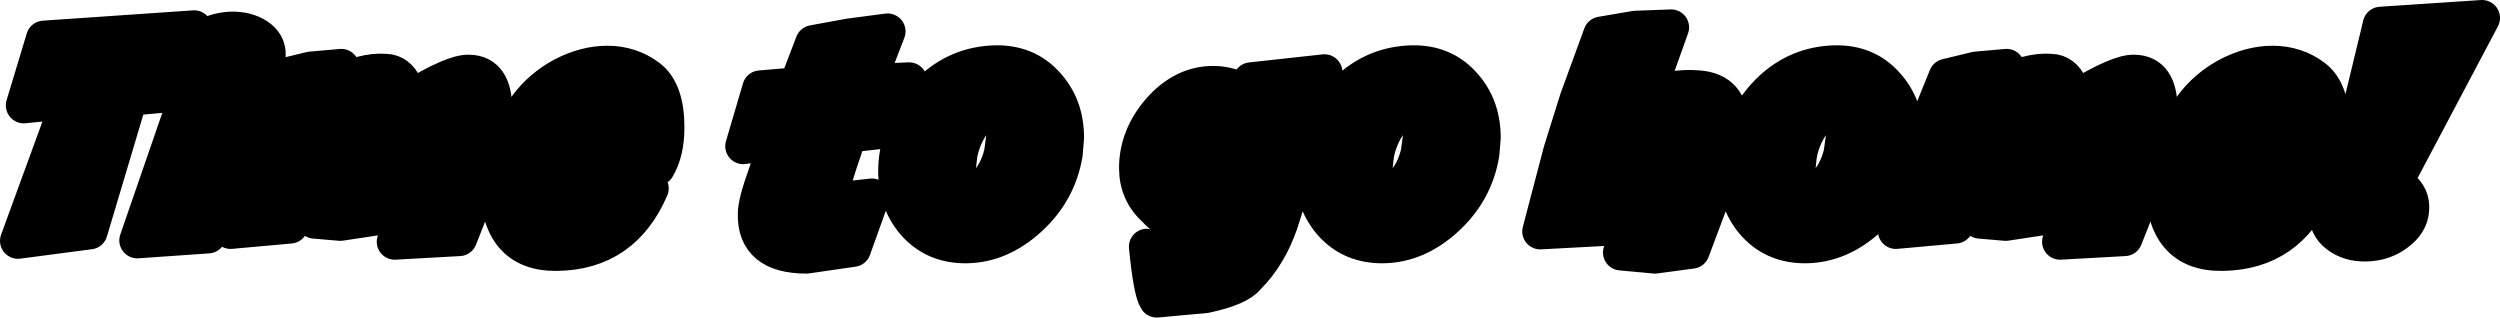 <?xml version="1.0" encoding="UTF-8" standalone="no"?>
<svg xmlns:xlink="http://www.w3.org/1999/xlink" height="35.45px" width="278.7px" xmlns="http://www.w3.org/2000/svg">
  <g transform="matrix(1.0, 0.0, 0.0, 1.0, -145.5, -37.55)">
    <path d="M422.2 39.55 L413.2 56.55 406.95 56.65 410.9 40.3 422.2 39.55 M414.3 60.95 Q414.2 62.45 412.7 63.55 411.25 64.65 409.3 64.7 407.4 64.75 406.1 63.75 404.8 62.75 404.95 61.2 405.05 59.7 406.5 58.6 407.95 57.5 409.85 57.4 411.85 57.35 413.15 58.4 414.45 59.4 414.3 60.95 M383.45 45.65 Q386.25 45.7 386.25 49.7 386.25 54.6 382.35 64.1 L375.15 64.5 Q378.2 55.9 378.2 53.4 L378.05 52.8 Q377.05 52.7 376.15 54.35 375.25 56.35 373.4 61.75 L369.1 62.4 366.2 62.15 Q368.7 55.5 368.7 53.3 L368.45 52.7 Q367.4 52.6 365.9 56.15 364.6 59.2 363.5 62.7 L356.85 63.3 359.15 54.8 Q359.65 53.05 362.5 46.1 L365.8 45.3 369.2 45.0 368.55 47.05 Q371.6 45.35 374.15 45.55 375.55 45.6 376.25 47.15 L376.8 48.55 Q381.7 45.55 383.45 45.65 M398.85 44.65 Q401.45 44.65 403.45 46.15 405.45 47.65 405.45 51.75 405.45 54.5 404.4 56.25 L398.6 56.6 393.25 56.95 Q393.0 57.3 393.0 58.25 393.0 59.65 394.1 59.65 394.75 59.65 395.2 59.25 L396.2 57.75 403.7 58.55 Q400.65 65.65 393.25 65.75 386.65 65.85 386.65 57.95 386.65 53.75 389.95 49.3 391.45 47.3 393.8 46.0 396.35 44.65 398.85 44.65 M334.9 47.4 Q338.4 47.7 338.4 51.4 338.4 53.75 336.95 57.9 L334.1 65.5 330.0 66.05 326.2 65.7 Q330.15 55.85 330.15 53.2 330.15 52.65 329.95 52.65 328.4 52.5 327.15 55.5 325.9 58.55 324.7 62.95 L317.2 63.35 319.55 54.4 321.35 48.65 324.0 41.4 327.8 40.75 331.8 40.6 329.05 48.3 Q331.4 47.35 333.95 47.35 L334.9 47.4 M355.7 46.9 Q357.95 49.3 357.95 52.9 L357.8 54.7 Q357.1 58.9 353.9 61.85 350.65 64.85 346.85 64.9 343.4 64.95 341.2 62.6 339.0 60.2 339.0 56.65 339.0 55.7 339.15 54.8 339.85 50.5 342.8 47.65 345.85 44.7 350.1 44.6 353.55 44.55 355.7 46.9 M345.8 57.15 Q345.8 59.15 346.9 59.25 347.95 59.35 349.15 57.95 350.35 56.55 350.8 54.6 L351.2 51.65 Q351.2 49.6 349.8 49.55 348.75 49.55 347.6 51.2 346.4 52.85 346.05 54.85 L345.8 57.15 M398.95 52.1 L399.2 50.9 Q399.2 50.5 398.9 50.45 L398.35 50.4 Q396.3 50.4 395.35 52.2 L396.35 52.2 398.0 52.15 398.95 52.1 M293.15 45.6 L290.15 56.3 288.2 62.45 Q286.95 66.05 284.6 68.4 283.65 69.65 279.9 70.45 L274.45 70.95 Q273.85 70.1 273.35 65.05 L275.65 65.4 Q277.8 65.15 278.8 64.5 280.25 63.7 280.85 61.75 279.8 62.55 278.15 62.55 275.75 62.55 274.3 60.9 272.25 59.05 272.25 56.3 272.25 52.85 274.7 49.95 277.35 46.9 280.75 46.9 282.8 46.9 284.4 48.05 L284.95 46.5 293.15 45.6 M308.55 46.9 Q310.8 49.3 310.8 52.9 L310.65 54.7 Q309.95 58.9 306.75 61.85 303.5 64.85 299.7 64.9 296.25 64.95 294.05 62.6 291.85 60.2 291.85 56.65 291.85 55.7 292.0 54.8 292.7 50.5 295.65 47.65 298.7 44.7 302.95 44.6 306.4 44.55 308.55 46.9 M246.85 46.5 Q246.65 48.15 245.1 52.0 L240.15 52.55 239.05 55.8 238.3 58.2 Q238.0 59.75 239.95 59.75 L242.7 59.45 240.6 65.3 235.4 66.05 Q229.65 66.05 229.75 61.4 229.75 60.15 230.85 57.1 231.5 55.1 232.3 53.3 L228.35 53.85 230.25 47.4 234.35 47.05 236.15 42.35 240.25 41.6 244.45 41.05 242.25 46.75 244.4 46.6 246.85 46.5 M262.1 46.9 Q264.35 49.3 264.35 52.9 L264.2 54.7 Q263.5 58.9 260.3 61.85 257.05 64.85 253.25 64.9 249.8 64.95 247.6 62.6 245.4 60.2 245.4 56.65 245.4 55.7 245.55 54.8 246.25 50.5 249.2 47.65 252.25 44.7 256.5 44.6 259.95 44.55 262.1 46.9 M281.75 57.05 L283.2 52.35 Q282.8 52.1 282.25 52.1 281.4 52.1 280.7 52.95 280.0 53.75 279.65 54.85 279.5 55.35 279.5 55.8 279.5 57.35 280.6 57.35 L281.75 57.05 M257.6 51.65 Q257.6 49.6 256.2 49.55 255.15 49.55 254.0 51.2 252.8 52.85 252.45 54.85 L252.2 57.15 Q252.2 59.15 253.3 59.25 254.35 59.35 255.55 57.95 256.75 56.55 257.2 54.6 L257.6 51.65 M304.05 51.65 Q304.05 49.6 302.65 49.55 301.6 49.55 300.45 51.2 299.25 52.85 298.9 54.85 L298.65 57.15 Q298.65 59.15 299.75 59.25 300.8 59.35 302.0 57.95 303.2 56.55 303.65 54.6 L304.05 51.65 M217.8 46.15 Q219.8 47.65 219.8 51.75 219.8 54.5 218.75 56.25 L212.95 56.6 207.6 56.95 Q207.35 57.3 207.35 58.25 207.35 59.65 208.45 59.65 209.1 59.65 209.55 59.25 L210.55 57.75 218.05 58.55 Q215.0 65.65 207.6 65.75 201.0 65.85 201.0 57.95 201.0 53.75 204.3 49.3 205.8 47.3 208.15 46.0 210.7 44.65 213.2 44.65 215.8 44.65 217.8 46.15 M165.05 48.0 L159.95 48.45 155.5 63.35 147.5 64.4 153.2 48.8 148.15 49.3 150.4 41.85 167.15 40.7 165.05 48.0 M171.2 40.85 Q173.0 40.8 174.2 41.6 175.4 42.4 175.35 43.7 175.25 44.95 173.9 45.8 172.55 46.7 170.75 46.75 169.0 46.8 167.8 46.0 166.6 45.2 166.65 43.95 166.75 42.7 168.1 41.8 169.45 40.95 171.2 40.85 M180.15 45.3 L183.55 45.0 182.9 47.05 Q185.95 45.35 188.5 45.55 189.9 45.6 190.6 47.15 L191.15 48.55 Q196.05 45.55 197.8 45.65 200.6 45.7 200.6 49.7 200.6 54.6 196.7 64.1 L189.5 64.5 Q192.55 55.9 192.55 53.4 L192.4 52.8 Q191.4 52.7 190.5 54.35 L187.75 61.75 183.45 62.4 180.55 62.15 Q183.05 55.5 183.05 53.3 L182.8 52.7 Q181.75 52.6 180.25 56.15 178.95 59.2 177.85 62.7 L171.2 63.3 173.5 54.8 Q174.0 53.05 176.85 46.1 L180.15 45.3 M173.6 47.0 L168.7 63.8 160.8 64.35 166.6 47.55 173.6 47.0 M213.55 50.9 Q213.55 50.5 213.25 50.45 L212.7 50.4 Q210.65 50.4 209.7 52.2 L210.7 52.2 212.35 52.15 213.3 52.1 213.55 50.9" fill="#000000" fill-rule="evenodd" stroke="none"/>
    <path d="M422.2 39.55 L413.2 56.55 406.95 56.65 410.9 40.3 422.2 39.55 M414.3 60.95 Q414.2 62.45 412.7 63.55 411.25 64.65 409.3 64.7 407.4 64.75 406.1 63.75 404.8 62.75 404.95 61.2 405.05 59.7 406.5 58.6 407.95 57.5 409.85 57.4 411.85 57.35 413.15 58.4 414.45 59.4 414.3 60.95 M383.45 45.65 Q386.25 45.7 386.25 49.7 386.25 54.6 382.35 64.1 L375.15 64.5 Q378.2 55.9 378.2 53.4 L378.05 52.8 Q377.05 52.7 376.15 54.35 375.25 56.35 373.4 61.75 L369.1 62.4 366.2 62.15 Q368.7 55.5 368.7 53.3 L368.45 52.7 Q367.4 52.6 365.9 56.15 364.6 59.2 363.5 62.7 L356.85 63.3 359.15 54.8 Q359.65 53.05 362.5 46.1 L365.8 45.3 369.2 45.0 368.55 47.05 Q371.6 45.35 374.15 45.55 375.55 45.6 376.25 47.15 L376.8 48.55 Q381.7 45.55 383.45 45.65 M398.85 44.65 Q401.45 44.65 403.45 46.15 405.45 47.65 405.45 51.75 405.45 54.5 404.4 56.25 L398.6 56.6 393.25 56.95 Q393.0 57.3 393.0 58.25 393.0 59.65 394.1 59.65 394.75 59.65 395.2 59.25 L396.2 57.75 403.7 58.55 Q400.65 65.65 393.25 65.75 386.65 65.85 386.65 57.95 386.65 53.75 389.95 49.3 391.45 47.3 393.8 46.0 396.35 44.65 398.85 44.65 M334.9 47.4 Q338.4 47.7 338.4 51.4 338.4 53.75 336.95 57.9 L334.1 65.5 330.0 66.05 326.2 65.7 Q330.15 55.85 330.15 53.2 330.15 52.65 329.95 52.65 328.4 52.5 327.15 55.5 325.9 58.55 324.7 62.95 L317.2 63.35 319.55 54.4 321.35 48.65 324.0 41.4 327.8 40.75 331.8 40.6 329.05 48.3 Q331.4 47.35 333.95 47.35 L334.9 47.4 M355.7 46.9 Q357.95 49.3 357.95 52.9 L357.8 54.7 Q357.1 58.9 353.9 61.85 350.65 64.85 346.85 64.9 343.4 64.95 341.2 62.6 339.0 60.2 339.0 56.65 339.0 55.7 339.15 54.8 339.85 50.5 342.8 47.65 345.85 44.7 350.1 44.6 353.55 44.55 355.7 46.9 M345.8 57.15 Q345.8 59.15 346.9 59.25 347.95 59.35 349.15 57.95 350.35 56.55 350.8 54.6 L351.2 51.65 Q351.2 49.6 349.8 49.55 348.75 49.55 347.6 51.2 346.4 52.85 346.05 54.85 L345.8 57.15 M398.95 52.1 L399.2 50.9 Q399.2 50.5 398.9 50.45 L398.35 50.4 Q396.3 50.4 395.35 52.2 L396.35 52.2 398.0 52.15 398.95 52.1 M293.15 45.6 L290.15 56.3 288.2 62.45 Q286.95 66.05 284.6 68.4 283.65 69.65 279.9 70.45 L274.45 70.95 Q273.85 70.1 273.35 65.05 L275.65 65.4 Q277.8 65.15 278.8 64.5 280.25 63.7 280.85 61.75 279.8 62.55 278.15 62.55 275.75 62.55 274.3 60.9 272.25 59.05 272.25 56.3 272.25 52.85 274.7 49.95 277.35 46.9 280.75 46.9 282.8 46.9 284.4 48.05 L284.95 46.5 293.15 45.6 M308.55 46.9 Q310.8 49.3 310.8 52.9 L310.65 54.7 Q309.95 58.9 306.75 61.85 303.5 64.85 299.7 64.9 296.25 64.95 294.05 62.6 291.85 60.2 291.85 56.65 291.85 55.7 292.0 54.8 292.7 50.5 295.65 47.65 298.7 44.7 302.95 44.6 306.4 44.55 308.55 46.9 M246.85 46.5 Q246.65 48.15 245.1 52.0 L240.15 52.55 239.05 55.8 238.3 58.2 Q238.0 59.75 239.95 59.75 L242.7 59.45 240.6 65.3 235.4 66.05 Q229.65 66.05 229.75 61.4 229.75 60.15 230.85 57.1 231.5 55.1 232.3 53.3 L228.35 53.85 230.25 47.4 234.35 47.05 236.15 42.35 240.25 41.6 244.45 41.05 242.25 46.75 244.4 46.6 246.85 46.5 M262.1 46.9 Q264.35 49.3 264.35 52.9 L264.2 54.7 Q263.5 58.9 260.3 61.85 257.05 64.85 253.25 64.9 249.8 64.95 247.6 62.6 245.4 60.2 245.4 56.65 245.4 55.7 245.55 54.8 246.25 50.5 249.2 47.65 252.25 44.7 256.5 44.6 259.95 44.55 262.1 46.9 M281.75 57.05 L283.2 52.35 Q282.8 52.1 282.25 52.1 281.4 52.1 280.7 52.95 280.0 53.75 279.65 54.85 279.5 55.35 279.5 55.8 279.5 57.35 280.6 57.35 L281.75 57.05 M257.6 51.65 Q257.6 49.6 256.2 49.55 255.15 49.55 254.0 51.2 252.8 52.85 252.45 54.85 L252.2 57.15 Q252.2 59.15 253.3 59.25 254.35 59.35 255.55 57.95 256.75 56.55 257.2 54.6 L257.6 51.65 M304.05 51.65 Q304.05 49.6 302.65 49.55 301.6 49.55 300.45 51.2 299.25 52.85 298.9 54.85 L298.65 57.15 Q298.65 59.15 299.75 59.25 300.8 59.35 302.0 57.95 303.2 56.55 303.65 54.6 L304.05 51.65 M217.8 46.15 Q219.8 47.65 219.8 51.75 219.8 54.5 218.75 56.25 L212.95 56.6 207.6 56.95 Q207.35 57.3 207.35 58.25 207.35 59.65 208.45 59.65 209.1 59.65 209.55 59.25 L210.55 57.75 218.05 58.55 Q215.0 65.65 207.6 65.75 201.0 65.85 201.0 57.95 201.0 53.75 204.3 49.3 205.8 47.3 208.15 46.0 210.7 44.65 213.2 44.65 215.8 44.65 217.8 46.15 M165.05 48.0 L159.95 48.45 155.5 63.35 147.5 64.4 153.2 48.8 148.15 49.3 150.4 41.85 167.15 40.7 165.05 48.0 M171.2 40.85 Q173.0 40.8 174.2 41.6 175.4 42.4 175.35 43.7 175.25 44.95 173.9 45.8 172.55 46.7 170.75 46.75 169.0 46.8 167.8 46.0 166.6 45.2 166.65 43.95 166.75 42.7 168.1 41.8 169.45 40.95 171.2 40.85 M180.15 45.3 L183.55 45.0 182.9 47.05 Q185.95 45.35 188.5 45.55 189.9 45.6 190.6 47.15 L191.15 48.55 Q196.05 45.55 197.8 45.65 200.6 45.7 200.6 49.7 200.6 54.6 196.7 64.1 L189.5 64.5 Q192.55 55.9 192.55 53.4 L192.4 52.8 Q191.4 52.7 190.5 54.35 L187.75 61.75 183.45 62.4 180.55 62.15 Q183.05 55.5 183.05 53.3 L182.8 52.7 Q181.75 52.6 180.25 56.15 178.95 59.2 177.85 62.7 L171.2 63.3 173.5 54.8 Q174.0 53.05 176.85 46.1 L180.15 45.3 M173.6 47.0 L168.7 63.8 160.8 64.35 166.6 47.55 173.6 47.0 M213.55 50.9 Q213.55 50.5 213.25 50.45 L212.7 50.4 Q210.65 50.4 209.7 52.2 L210.7 52.2 212.35 52.15 213.3 52.1 213.55 50.9" fill="none" stroke="#000000" stroke-linecap="round" stroke-linejoin="round" stroke-width="4.0"/>
  </g>
</svg>

